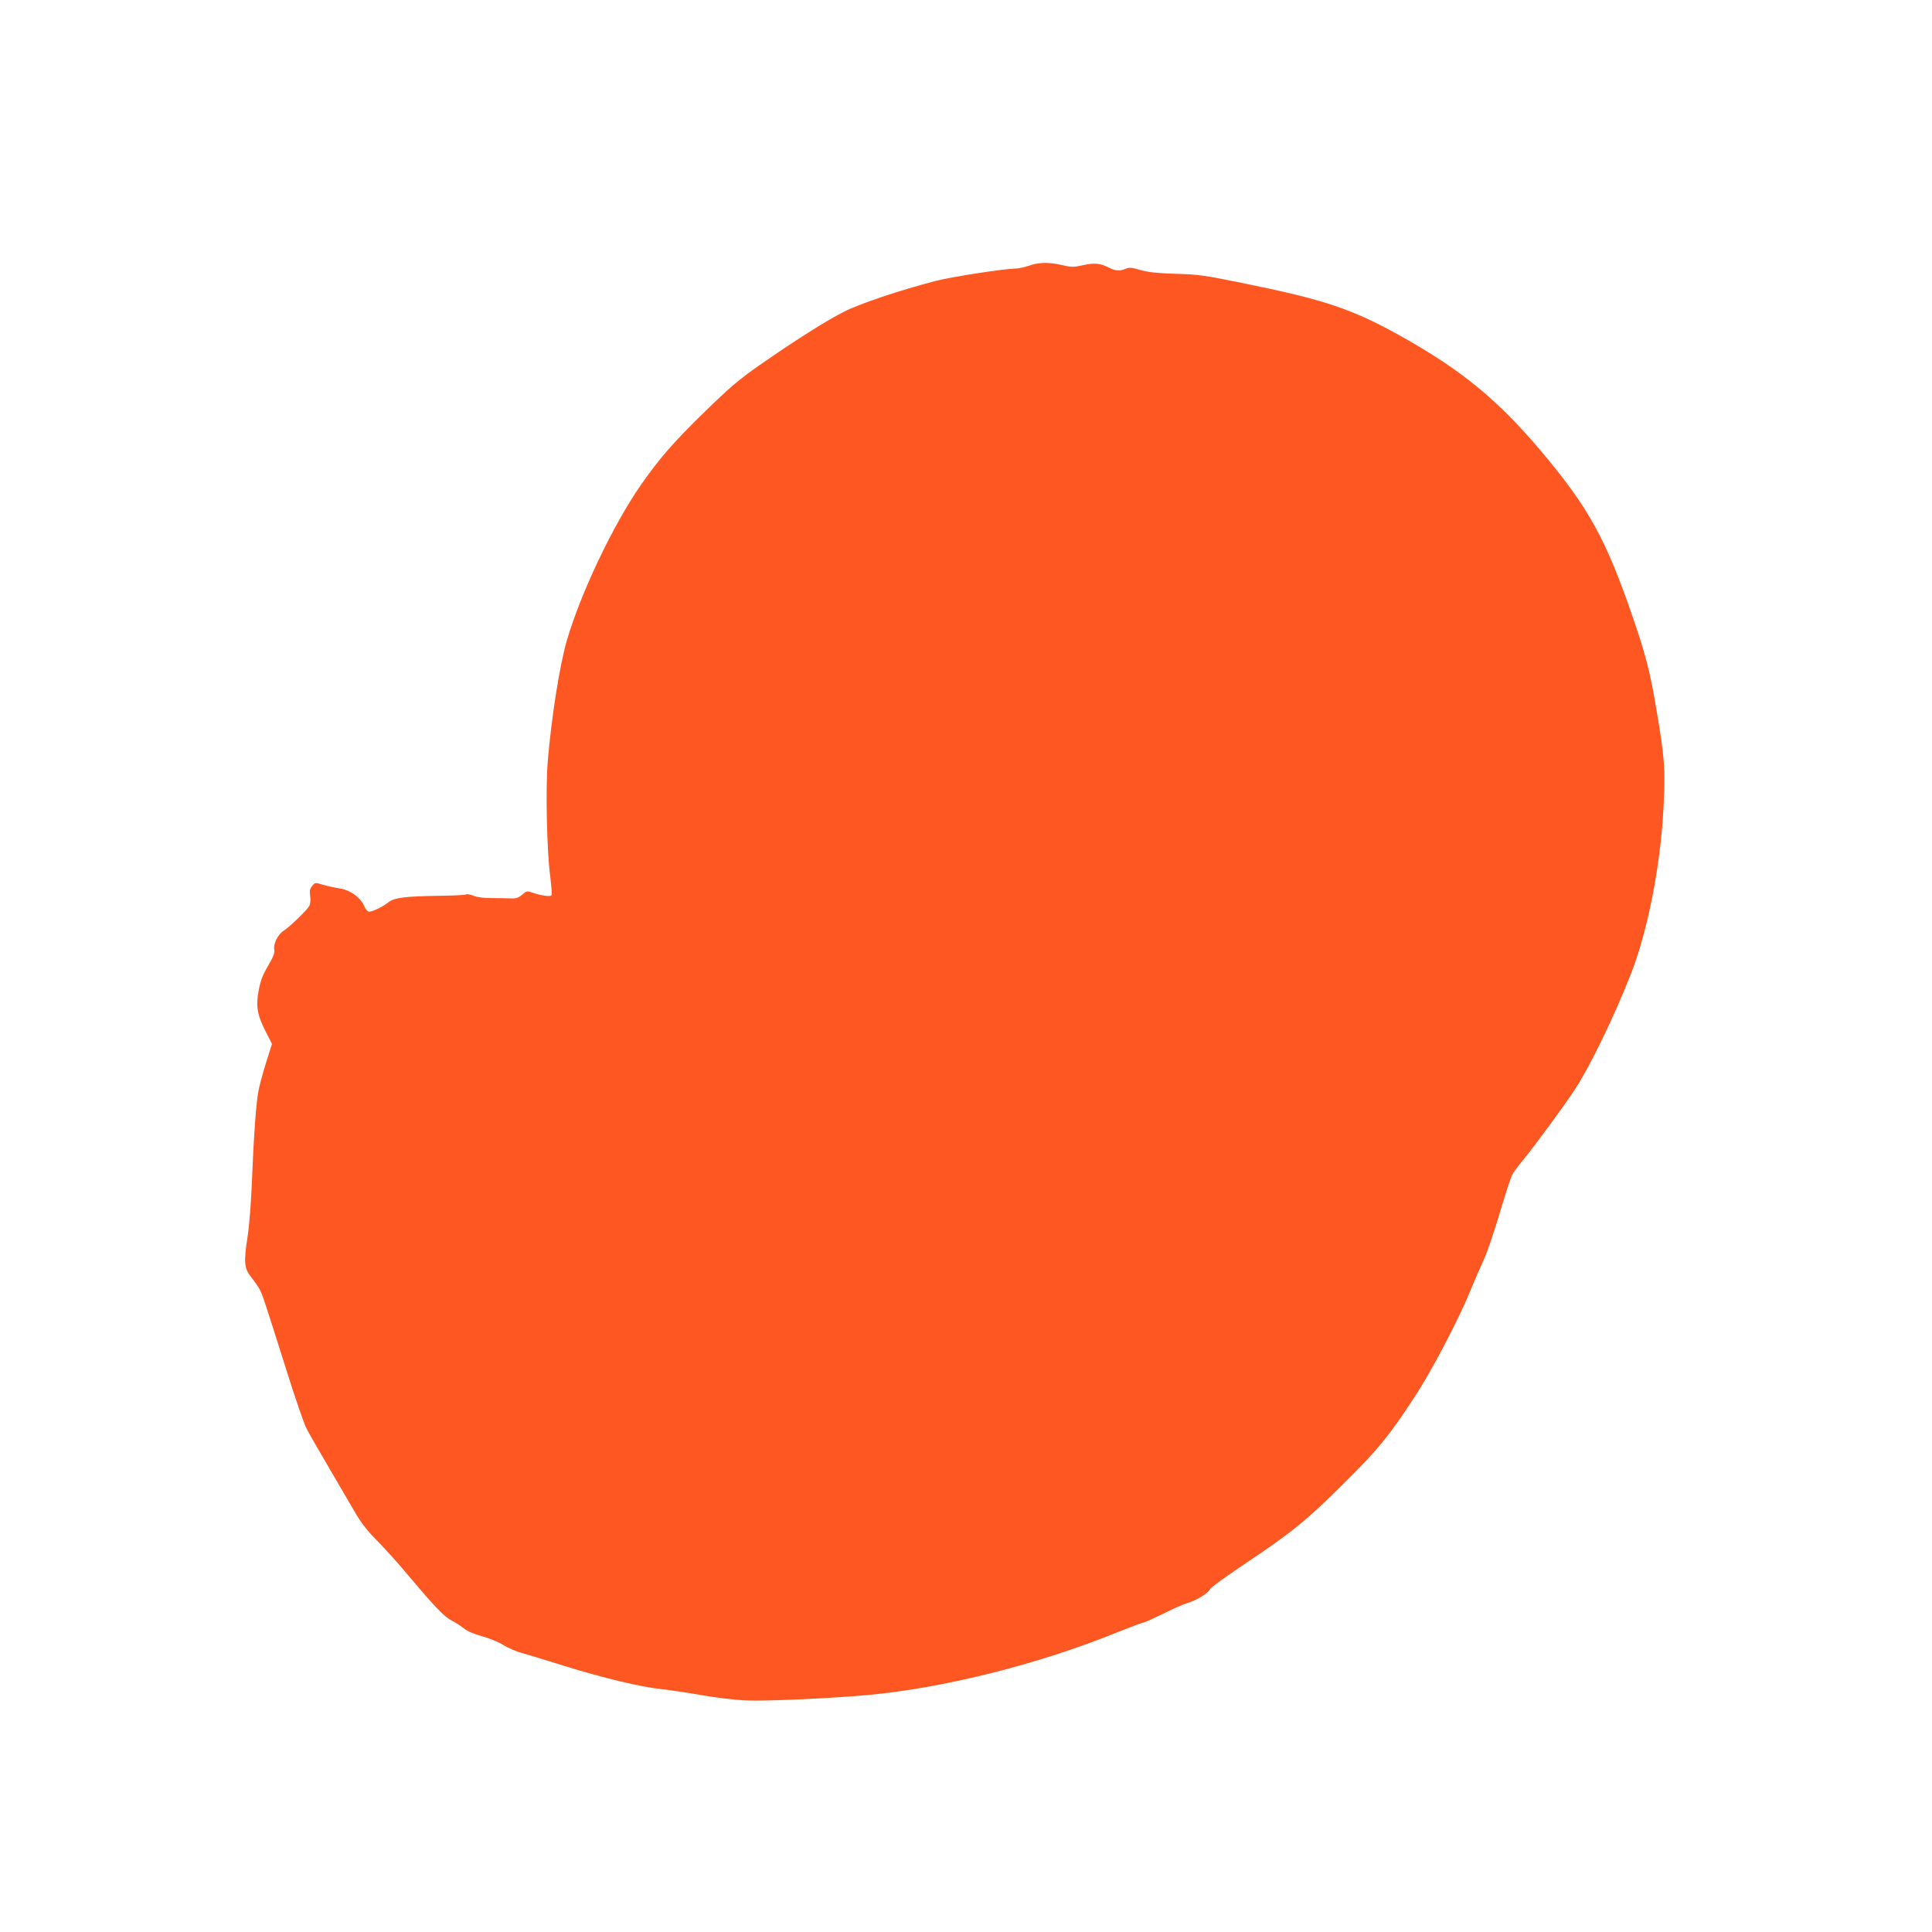 <?xml version="1.0" standalone="no"?>
<!DOCTYPE svg PUBLIC "-//W3C//DTD SVG 20010904//EN"
 "http://www.w3.org/TR/2001/REC-SVG-20010904/DTD/svg10.dtd">
<svg version="1.0" xmlns="http://www.w3.org/2000/svg"
 width="1280pt" height="1280pt" viewBox="0 0 1280 1280"
 preserveAspectRatio="xMidYMid meet">
<g transform="translate(0,1280) scale(0.1,-0.1)"
fill="#ff5722" stroke="none">
<path d="M6815 11039 c-27 -9 -65 -18 -84 -18 -85 -2 -427 -55 -531 -82 -240
-62 -504 -151 -610 -205 -122 -62 -331 -195 -562 -356 -135 -95 -194 -145
-360 -307 -207 -202 -296 -304 -422 -484 -183 -262 -400 -719 -491 -1032 -48
-167 -102 -510 -126 -800 -15 -176 -6 -597 16 -758 8 -65 13 -123 9 -128 -7
-12 -69 -3 -126 17 -36 12 -39 12 -69 -14 -26 -21 -41 -26 -78 -24 -25 1 -83
2 -128 2 -50 0 -96 6 -118 16 -20 8 -41 12 -47 8 -6 -4 -90 -8 -187 -9 -216
-3 -291 -13 -328 -43 -35 -29 -103 -61 -126 -62 -11 0 -23 13 -32 33 -26 62
-96 112 -170 122 -27 4 -74 14 -104 23 -54 16 -54 16 -73 -8 -16 -19 -18 -33
-13 -67 4 -26 1 -51 -6 -65 -15 -28 -134 -143 -172 -166 -35 -21 -68 -88 -60
-124 4 -21 -6 -47 -41 -107 -36 -60 -50 -99 -62 -162 -20 -105 -10 -163 47
-275 l41 -80 -41 -130 c-22 -71 -45 -156 -50 -189 -16 -93 -30 -296 -41 -570
-6 -157 -17 -302 -30 -390 -26 -168 -22 -209 25 -268 19 -23 43 -58 54 -77 20
-38 24 -49 181 -545 55 -176 114 -347 131 -380 17 -33 84 -150 149 -260 64
-110 143 -244 174 -298 41 -70 82 -122 145 -185 48 -49 137 -146 196 -218 183
-217 247 -285 295 -309 25 -13 62 -36 82 -53 24 -19 68 -38 120 -52 46 -12
109 -38 140 -57 31 -20 85 -43 120 -53 35 -9 166 -50 293 -89 255 -79 501
-138 645 -153 52 -6 169 -23 259 -39 91 -16 224 -32 295 -35 126 -6 585 15
816 37 504 48 1124 204 1643 415 88 35 165 64 172 64 7 0 66 27 132 59 65 32
136 64 158 70 57 15 142 67 150 90 3 11 108 87 238 174 304 203 410 289 658
537 217 215 295 310 461 565 109 165 290 509 366 696 33 79 76 178 95 219 19
41 65 176 102 300 37 124 74 239 83 255 8 17 43 64 77 105 77 94 272 359 341
465 99 152 258 479 367 757 112 282 199 725 218 1106 13 257 8 331 -47 652
-40 241 -71 362 -153 601 -181 528 -295 735 -610 1109 -288 341 -525 536 -926
761 -328 183 -506 243 -1060 355 -244 50 -286 56 -435 60 -123 4 -182 10 -234
25 -59 17 -73 19 -99 8 -38 -16 -68 -14 -110 8 -57 29 -97 33 -172 16 -64 -14
-75 -14 -140 1 -86 20 -155 19 -220 -5z"/>
</g>
</svg>
